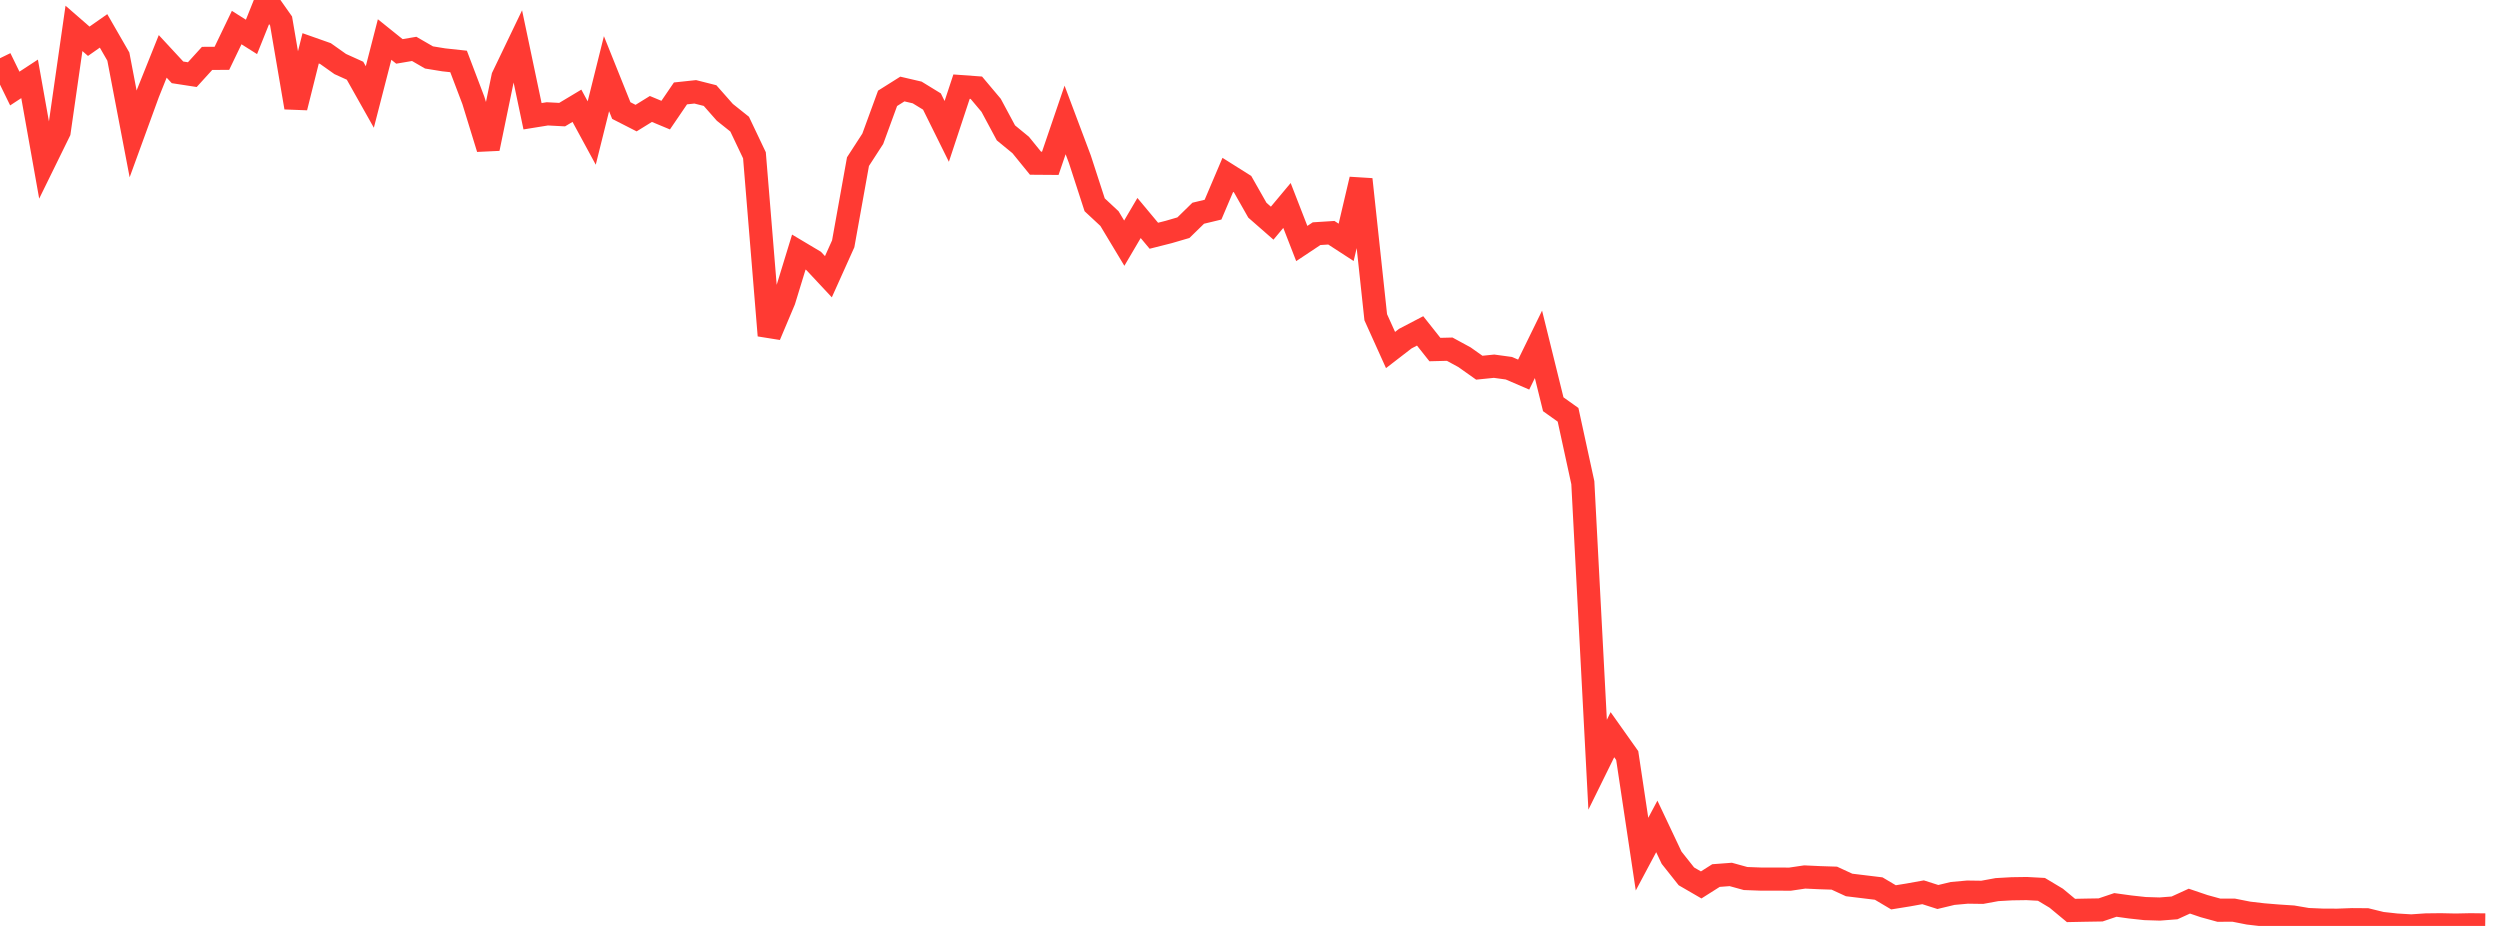 <?xml version="1.0" standalone="no"?>
<!DOCTYPE svg PUBLIC "-//W3C//DTD SVG 1.1//EN" "http://www.w3.org/Graphics/SVG/1.1/DTD/svg11.dtd">

<svg width="135" height="50" viewBox="0 0 135 50" preserveAspectRatio="none" 
  xmlns="http://www.w3.org/2000/svg"
  xmlns:xlink="http://www.w3.org/1999/xlink">


<polyline points="0.0, 3.144 0.799, 4.781 1.598, 4.258 2.396, 8.736 3.195, 7.107 3.994, 1.533 4.793, 2.228 5.592, 1.668 6.391, 3.056 7.189, 7.231 7.988, 5.038 8.787, 3.044 9.586, 3.907 10.385, 4.03 11.183, 3.153 11.982, 3.149 12.781, 1.489 13.58, 1.993 14.379, 0.0 15.178, 1.134 15.976, 5.805 16.775, 2.61 17.574, 2.892 18.373, 3.458 19.172, 3.819 19.97, 5.237 20.769, 2.134 21.568, 2.776 22.367, 2.64 23.166, 3.102 23.964, 3.232 24.763, 3.318 25.562, 5.422 26.361, 8.021 27.16, 4.149 27.959, 2.485 28.757, 6.277 29.556, 6.148 30.355, 6.19 31.154, 5.711 31.953, 7.183 32.751, 3.979 33.55, 5.97 34.349, 6.378 35.148, 5.884 35.947, 6.217 36.746, 5.044 37.544, 4.959 38.343, 5.161 39.142, 6.067 39.941, 6.704 40.74, 8.385 41.538, 18.116 42.337, 16.222 43.136, 13.612 43.935, 14.088 44.734, 14.943 45.533, 13.167 46.331, 8.728 47.13, 7.494 47.929, 5.31 48.728, 4.807 49.527, 4.993 50.325, 5.482 51.124, 7.095 51.923, 4.679 52.722, 4.737 53.521, 5.686 54.32, 7.175 55.118, 7.83 55.917, 8.813 56.716, 8.819 57.515, 6.477 58.314, 8.602 59.112, 11.059 59.911, 11.803 60.71, 13.131 61.509, 11.772 62.308, 12.73 63.107, 12.528 63.905, 12.295 64.704, 11.514 65.503, 11.322 66.302, 9.443 67.101, 9.946 67.899, 11.352 68.698, 12.051 69.497, 11.095 70.296, 13.15 71.095, 12.619 71.893, 12.568 72.692, 13.087 73.491, 9.686 74.29, 17.131 75.089, 18.901 75.888, 18.285 76.686, 17.868 77.485, 18.876 78.284, 18.856 79.083, 19.29 79.882, 19.856 80.68, 19.775 81.479, 19.884 82.278, 20.228 83.077, 18.594 83.876, 21.83 84.675, 22.399 85.473, 26.065 86.272, 41.295 87.071, 39.673 87.87, 40.8 88.669, 46.124 89.467, 44.626 90.266, 46.316 91.065, 47.323 91.864, 47.786 92.663, 47.28 93.462, 47.22 94.26, 47.44 95.059, 47.47 95.858, 47.47 96.657, 47.475 97.456, 47.357 98.254, 47.394 99.053, 47.42 99.852, 47.788 100.651, 47.885 101.45, 47.982 102.249, 48.456 103.047, 48.327 103.846, 48.183 104.645, 48.438 105.444, 48.246 106.243, 48.174 107.041, 48.185 107.84, 48.039 108.639, 47.994 109.438, 47.982 110.237, 48.025 111.036, 48.503 111.834, 49.165 112.633, 49.149 113.432, 49.136 114.231, 48.866 115.03, 48.976 115.828, 49.063 116.627, 49.088 117.426, 49.026 118.225, 48.661 119.024, 48.932 119.822, 49.151 120.621, 49.149 121.42, 49.307 122.219, 49.4 123.018, 49.466 123.817, 49.518 124.615, 49.654 125.414, 49.688 126.213, 49.692 127.012, 49.662 127.811, 49.668 128.609, 49.864 129.408, 49.952 130.207, 50.0 131.006, 49.946 131.805, 49.937 132.604, 49.954 133.402, 49.937 134.201, 49.947" fill="none" stroke="#ff3a33" stroke-width="1.25"/>

</svg>